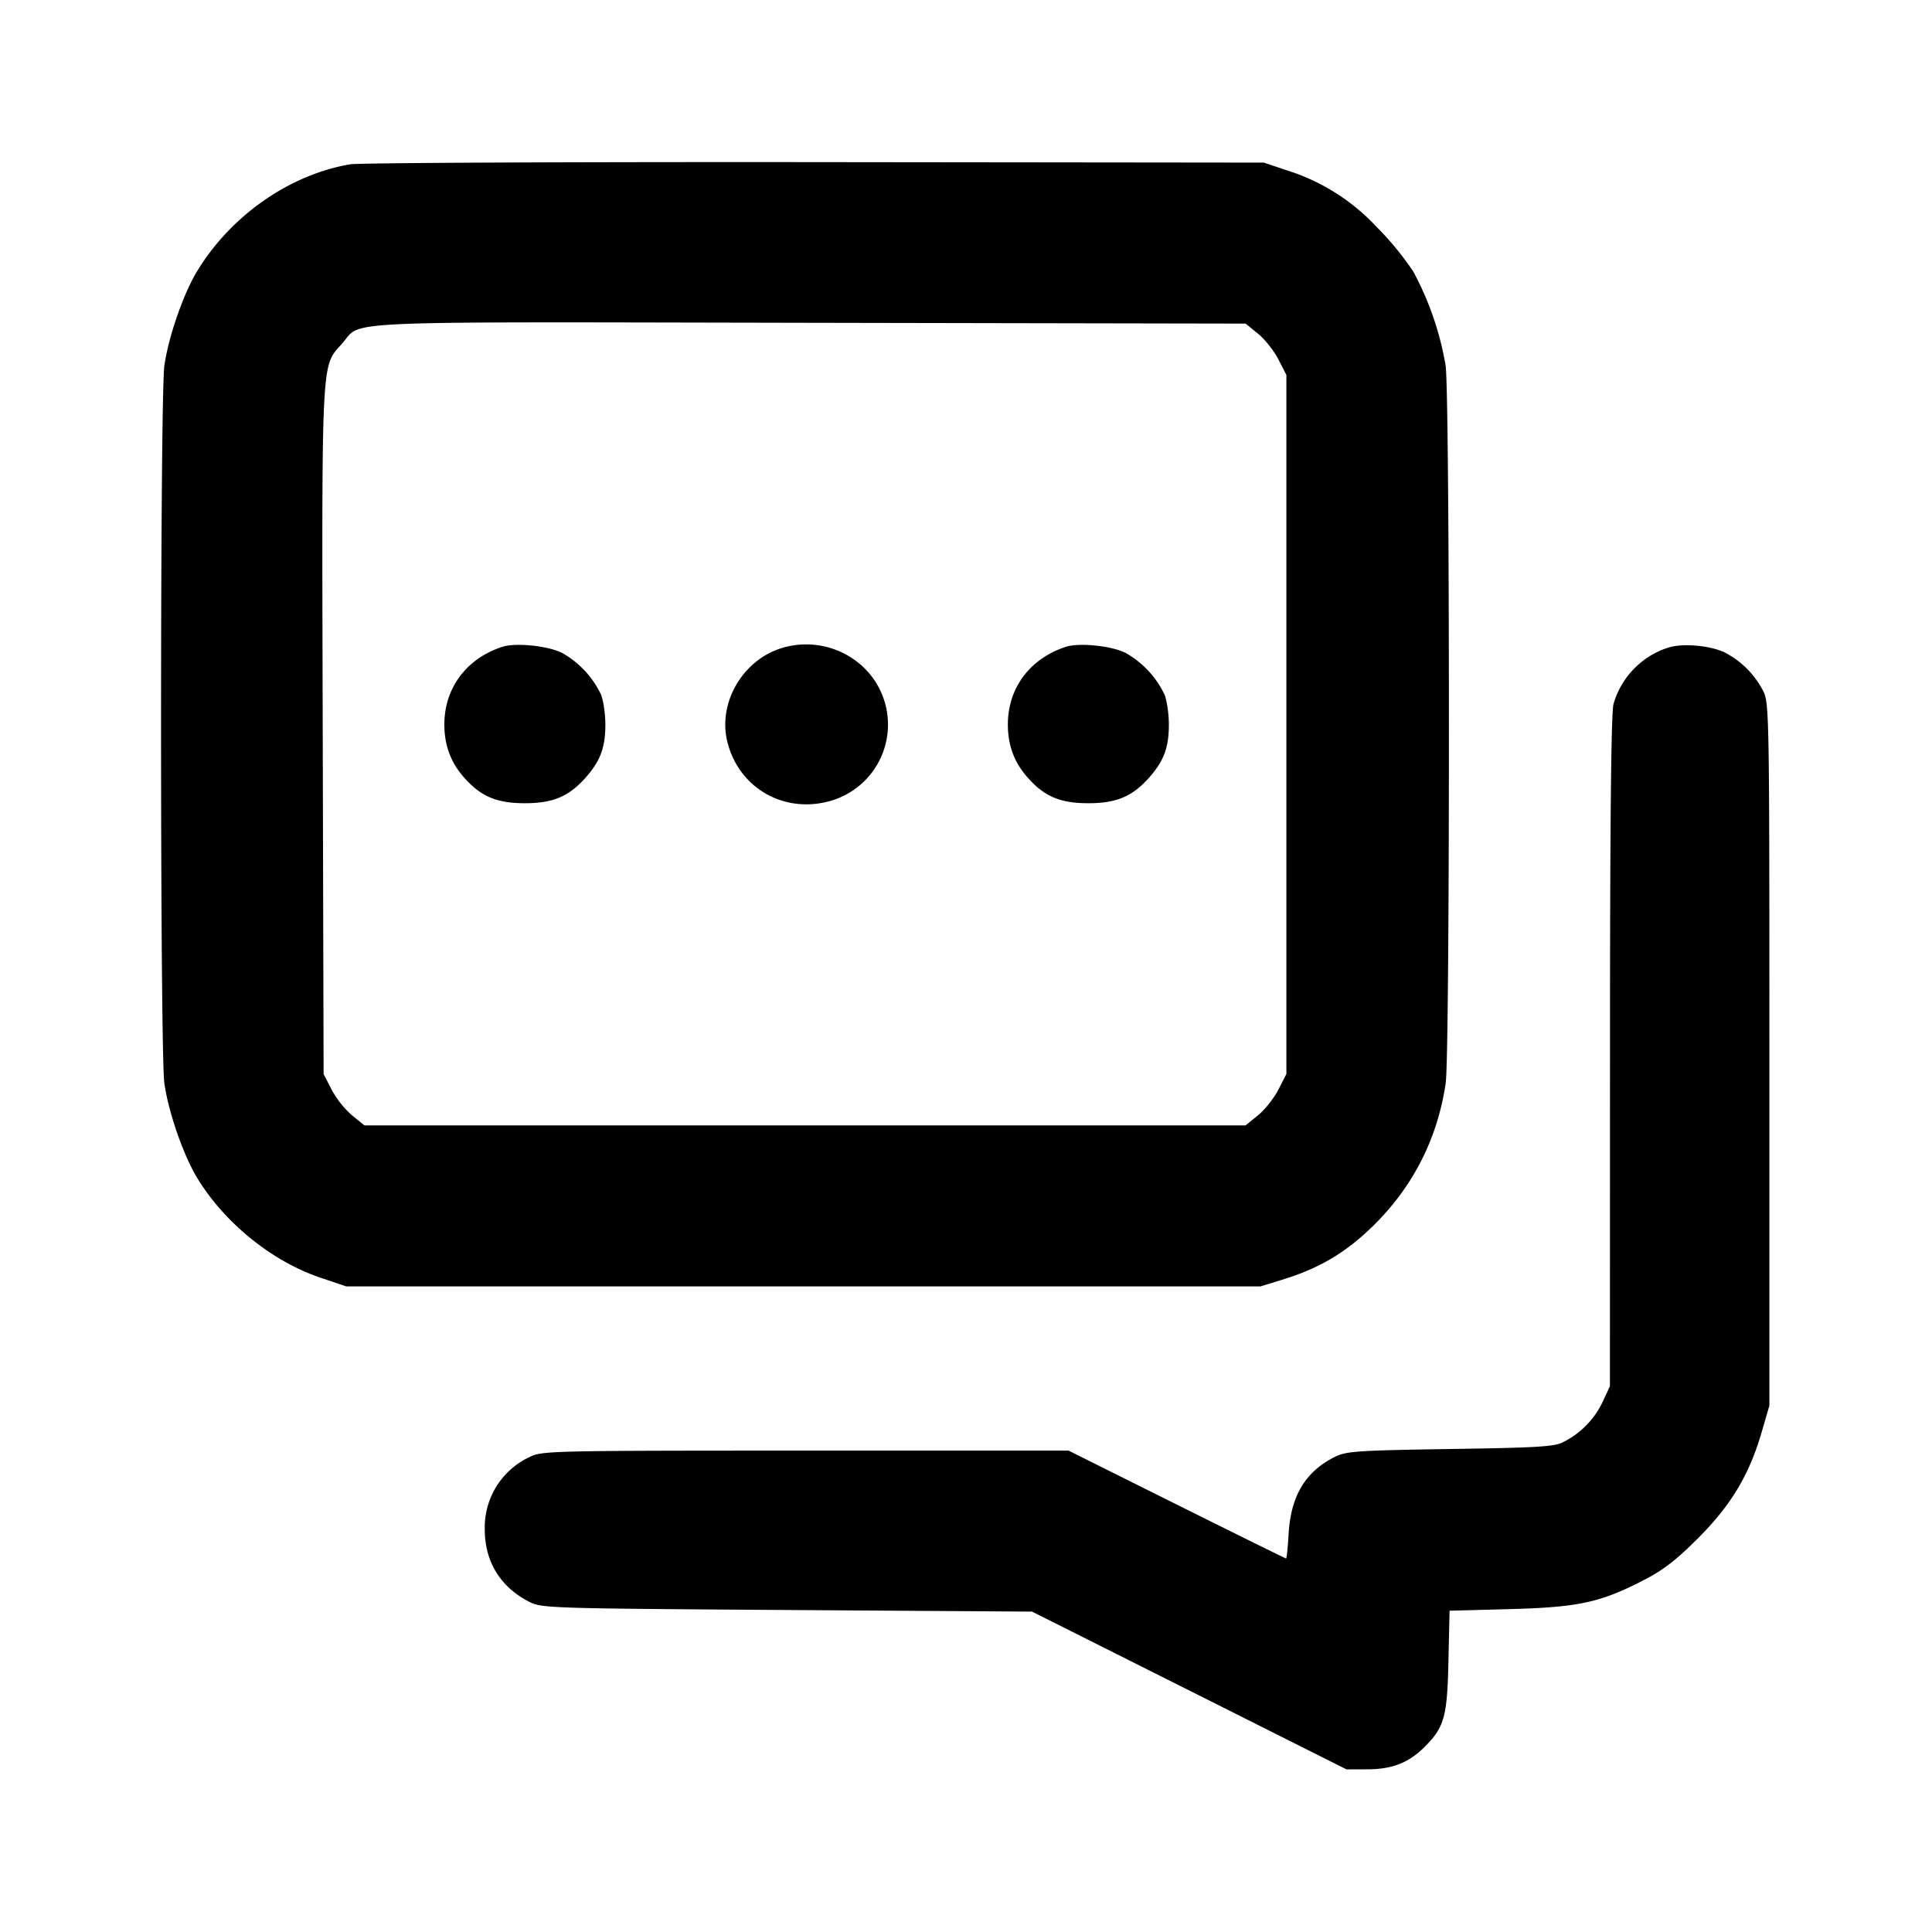 <svg width="24" height="24" fill="none" xmlns="http://www.w3.org/2000/svg"><path d="M4.35 2.041c-.757.129-1.487.641-1.905 1.334-.17.284-.351.806-.403 1.166-.055.378-.055 8.54 0 8.918.052.36.233.882.403 1.166.337.56.929 1.041 1.53 1.245l.325.11h11.36l.3-.093c.449-.14.782-.343 1.123-.684.48-.48.778-1.075.876-1.749.054-.373.053-8.539-.001-8.913a3.79 3.79 0 0 0-.403-1.17 3.753 3.753 0 0 0-.455-.553 2.578 2.578 0 0 0-1.12-.704l-.28-.094-5.58-.006c-3.069-.003-5.665.009-5.77.027m11.276 2.103c.085.069.199.212.254.319l.1.195v8.684l-.1.195c-.055.107-.169.25-.254.319l-.153.124H4.527l-.153-.124a1.184 1.184 0 0 1-.254-.319l-.1-.195-.011-4.258c-.012-4.704-.021-4.523.24-4.815.259-.292-.222-.27 5.797-.259l5.427.01.153.124M6.24 8.035c-.447.146-.72.513-.72.965 0 .251.075.46.231.642.213.249.413.336.769.336.351 0 .55-.085.759-.323.18-.205.241-.37.241-.655 0-.133-.025-.302-.055-.374a1.173 1.173 0 0 0-.48-.514c-.176-.09-.579-.131-.745-.077m3.486.011c-.488.14-.806.669-.694 1.154.129.559.659.891 1.221.765a.986.986 0 0 0 .479-1.671 1.035 1.035 0 0 0-1.006-.248m3.514-.011c-.447.146-.72.513-.72.965 0 .251.075.46.231.642.213.249.413.336.769.336.351 0 .55-.085.759-.323.18-.205.241-.37.241-.655 0-.133-.025-.302-.055-.374a1.173 1.173 0 0 0-.48-.514c-.176-.09-.579-.131-.745-.077m7.486.009a1.036 1.036 0 0 0-.682.7c-.03.107-.044 1.449-.044 4.316l-.001 4.16-.094.202a1.068 1.068 0 0 1-.48.489c-.108.06-.297.072-1.405.089-1.162.018-1.294.027-1.436.097-.366.182-.548.483-.576.953-.01.171-.024.31-.032.31-.007 0-.618-.302-1.358-.67l-1.344-.67h-3.267c-3.151 0-3.273.003-3.423.077a.965.965 0 0 0-.562.903c0 .404.199.722.562.903.149.074.292.078 3.196.097l3.04.02 1.954.98 1.953.98.267-.001c.303-.002.507-.082.705-.28.243-.244.279-.373.294-1.064l.014-.626.746-.02c.857-.023 1.125-.081 1.666-.36.245-.126.407-.252.681-.527.409-.411.633-.787.787-1.322l.093-.32V13.1c0-4.232-.002-4.365-.077-4.516a1.112 1.112 0 0 0-.48-.48c-.182-.086-.517-.116-.697-.06" fill-rule="evenodd" fill="#000"/></svg>